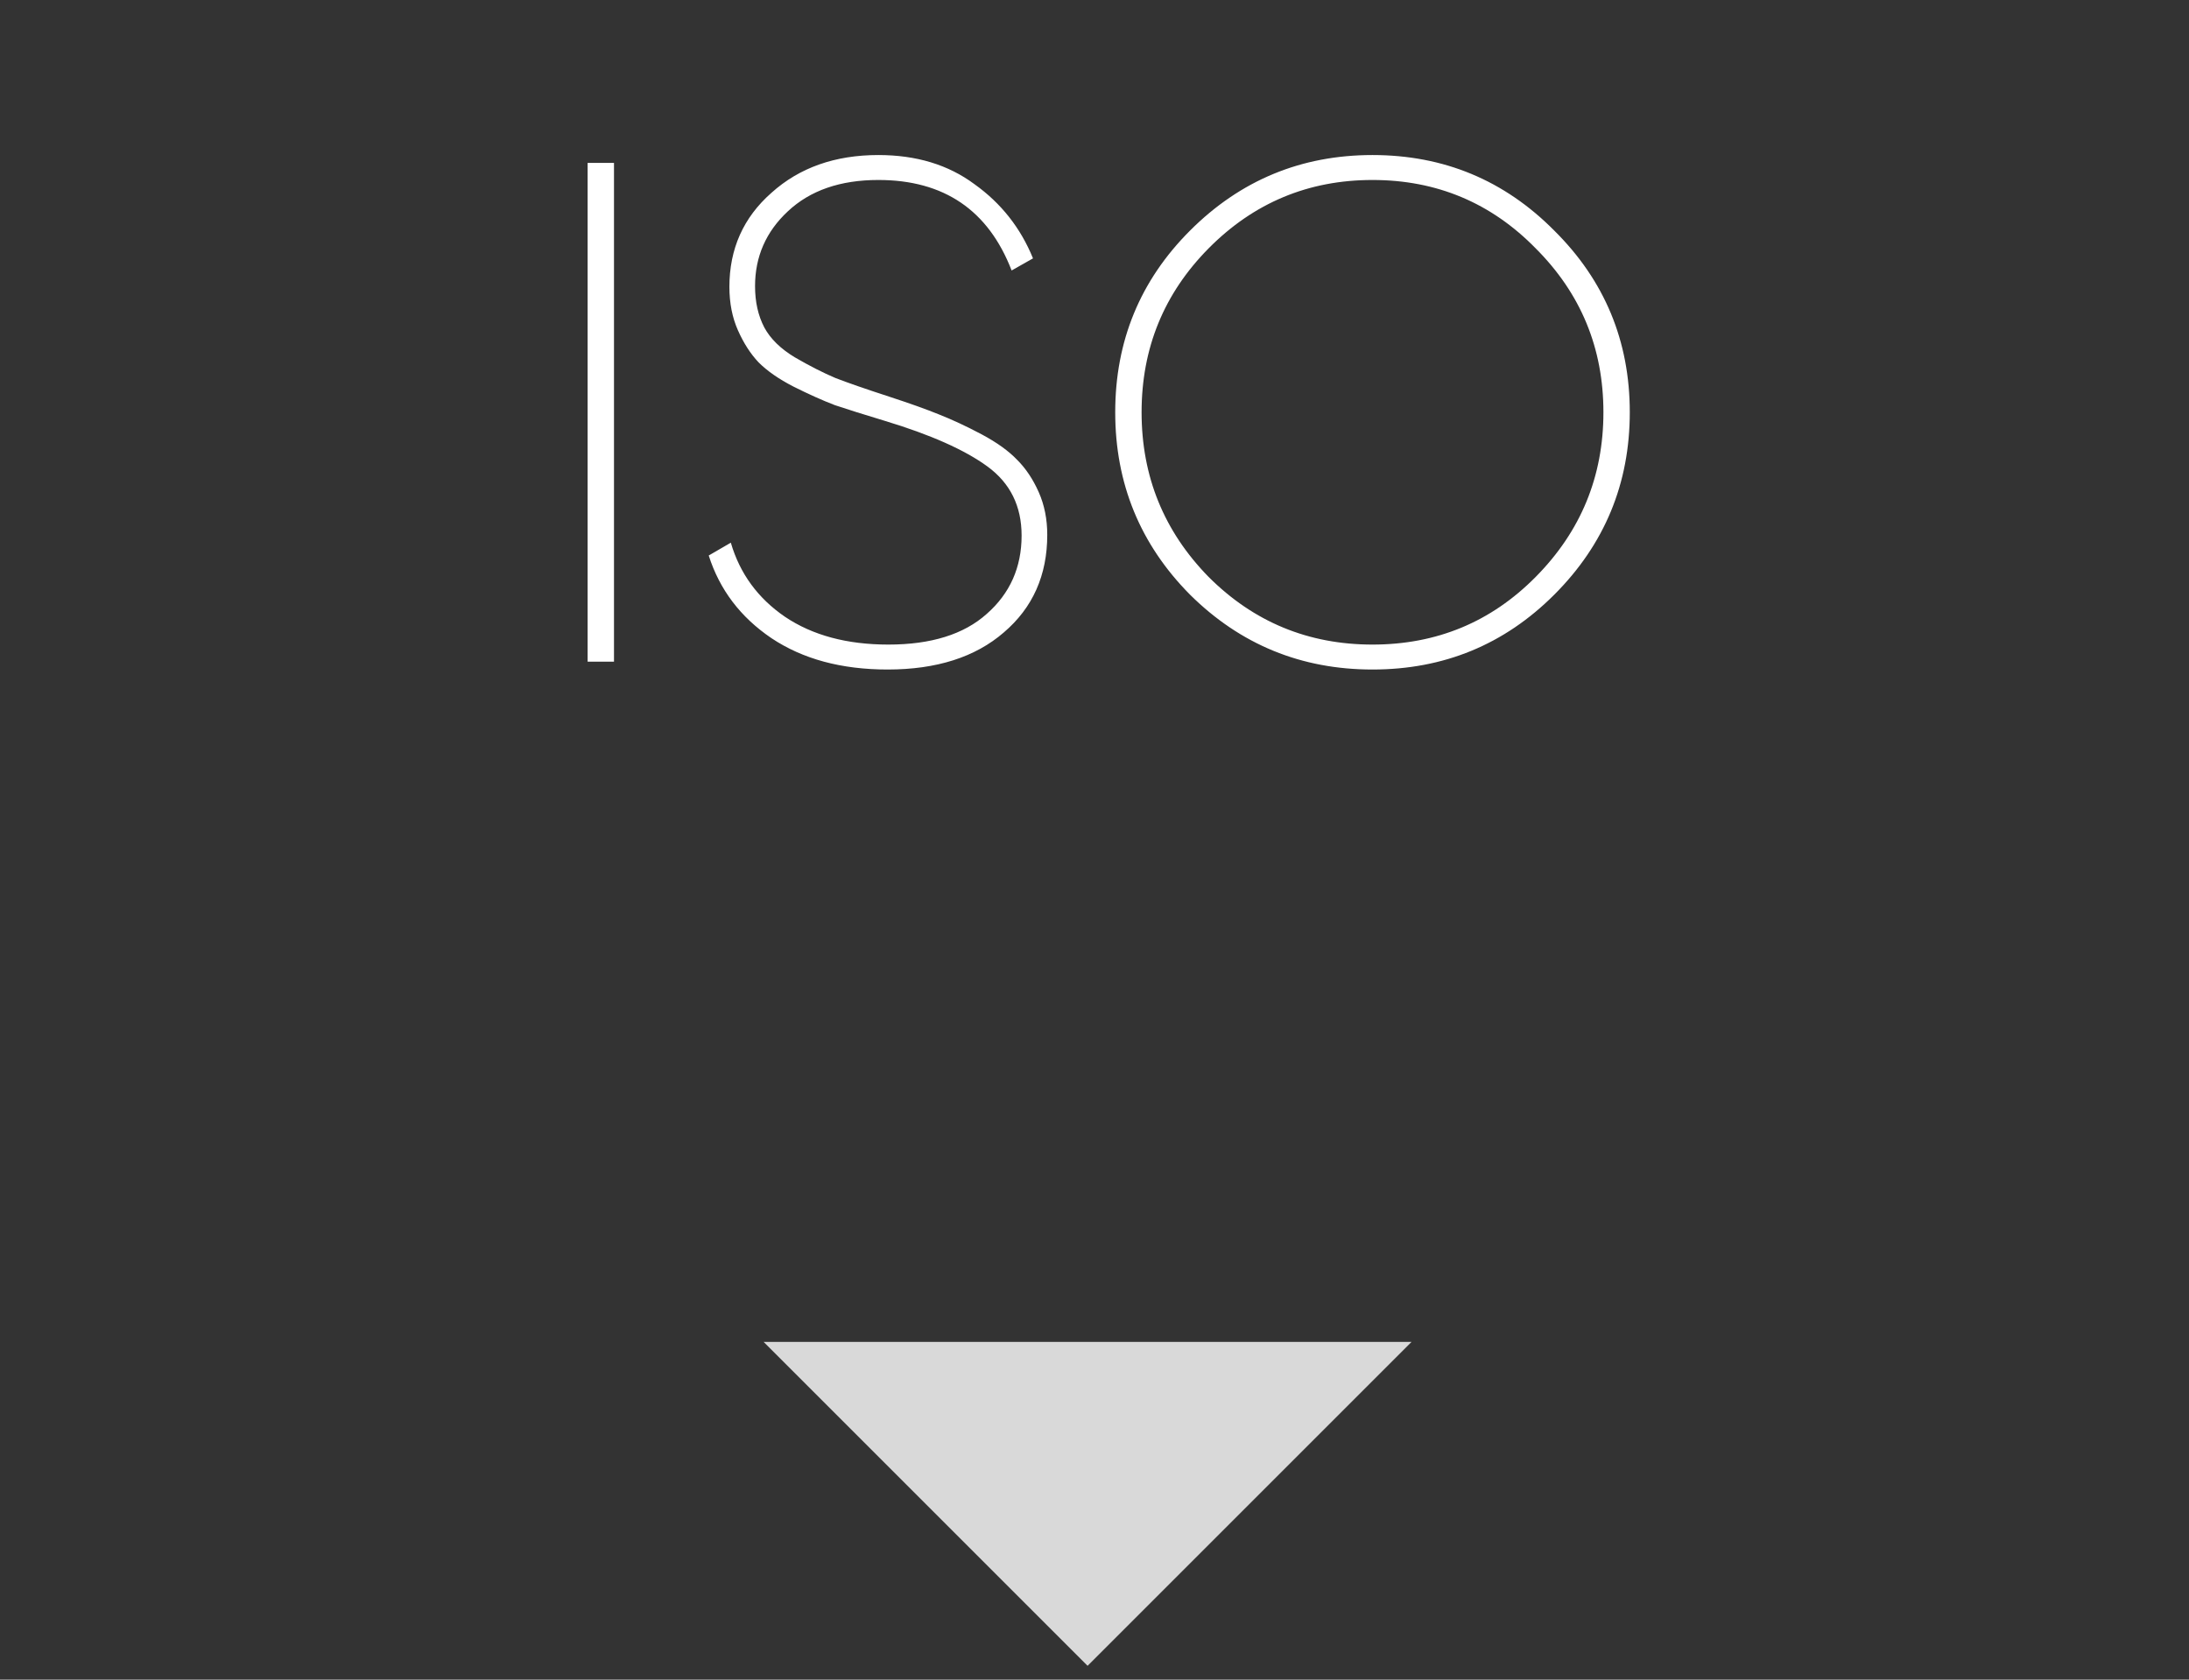 <?xml version="1.0" encoding="UTF-8"?> <svg xmlns="http://www.w3.org/2000/svg" width="43" height="33" viewBox="0 0 43 33" fill="none"><rect x="0" y="0" width="43" height="33" fill="#333333" stroke="none"/><path d="M11.543 3.2H12.061V13H11.543V3.2ZM17.436 13.154C16.53 13.154 15.77 12.949 15.154 12.538C14.547 12.127 14.136 11.586 13.922 10.914L14.356 10.662C14.533 11.269 14.888 11.754 15.42 12.118C15.961 12.482 16.638 12.664 17.45 12.664C18.29 12.664 18.934 12.463 19.382 12.062C19.839 11.661 20.068 11.147 20.068 10.522C20.068 9.943 19.844 9.491 19.396 9.164C18.948 8.837 18.276 8.539 17.38 8.268C16.978 8.147 16.652 8.044 16.4 7.96C16.157 7.867 15.886 7.745 15.588 7.596C15.298 7.447 15.07 7.288 14.902 7.12C14.743 6.952 14.608 6.742 14.496 6.49C14.384 6.238 14.328 5.953 14.328 5.636C14.328 4.889 14.603 4.273 15.154 3.788C15.704 3.293 16.404 3.046 17.254 3.046C18 3.046 18.63 3.237 19.144 3.62C19.666 3.993 20.049 4.479 20.292 5.076L19.872 5.314C19.414 4.129 18.542 3.536 17.254 3.536C16.507 3.536 15.914 3.741 15.476 4.152C15.046 4.553 14.832 5.043 14.832 5.622C14.832 5.93 14.892 6.201 15.014 6.434C15.135 6.658 15.336 6.854 15.616 7.022C15.905 7.19 16.171 7.325 16.414 7.428C16.656 7.521 17.006 7.643 17.464 7.792C17.865 7.923 18.192 8.039 18.444 8.142C18.705 8.245 18.985 8.375 19.284 8.534C19.582 8.693 19.816 8.861 19.984 9.038C20.152 9.206 20.292 9.416 20.404 9.668C20.516 9.92 20.572 10.2 20.572 10.508C20.572 11.301 20.287 11.941 19.718 12.426C19.158 12.911 18.397 13.154 17.436 13.154ZM30.531 11.684C29.551 12.664 28.361 13.154 26.961 13.154C25.561 13.154 24.366 12.664 23.377 11.684C22.397 10.695 21.907 9.5 21.907 8.1C21.907 6.7 22.397 5.51 23.377 4.53C24.366 3.541 25.561 3.046 26.961 3.046C28.361 3.046 29.551 3.541 30.531 4.53C31.52 5.51 32.015 6.7 32.015 8.1C32.015 9.5 31.52 10.695 30.531 11.684ZM23.741 11.334C24.628 12.221 25.701 12.664 26.961 12.664C28.221 12.664 29.29 12.221 30.167 11.334C31.054 10.438 31.497 9.36 31.497 8.1C31.497 6.84 31.054 5.767 30.167 4.88C29.29 3.984 28.221 3.536 26.961 3.536C25.701 3.536 24.628 3.984 23.741 4.88C22.864 5.767 22.425 6.84 22.425 8.1C22.425 9.36 22.864 10.438 23.741 11.334Z" fill="white"></path><path d="M21.364 26.364H27.728L21.364 32.728L15 26.364H21.364Z" fill="#D9D9D9"></path></svg> 